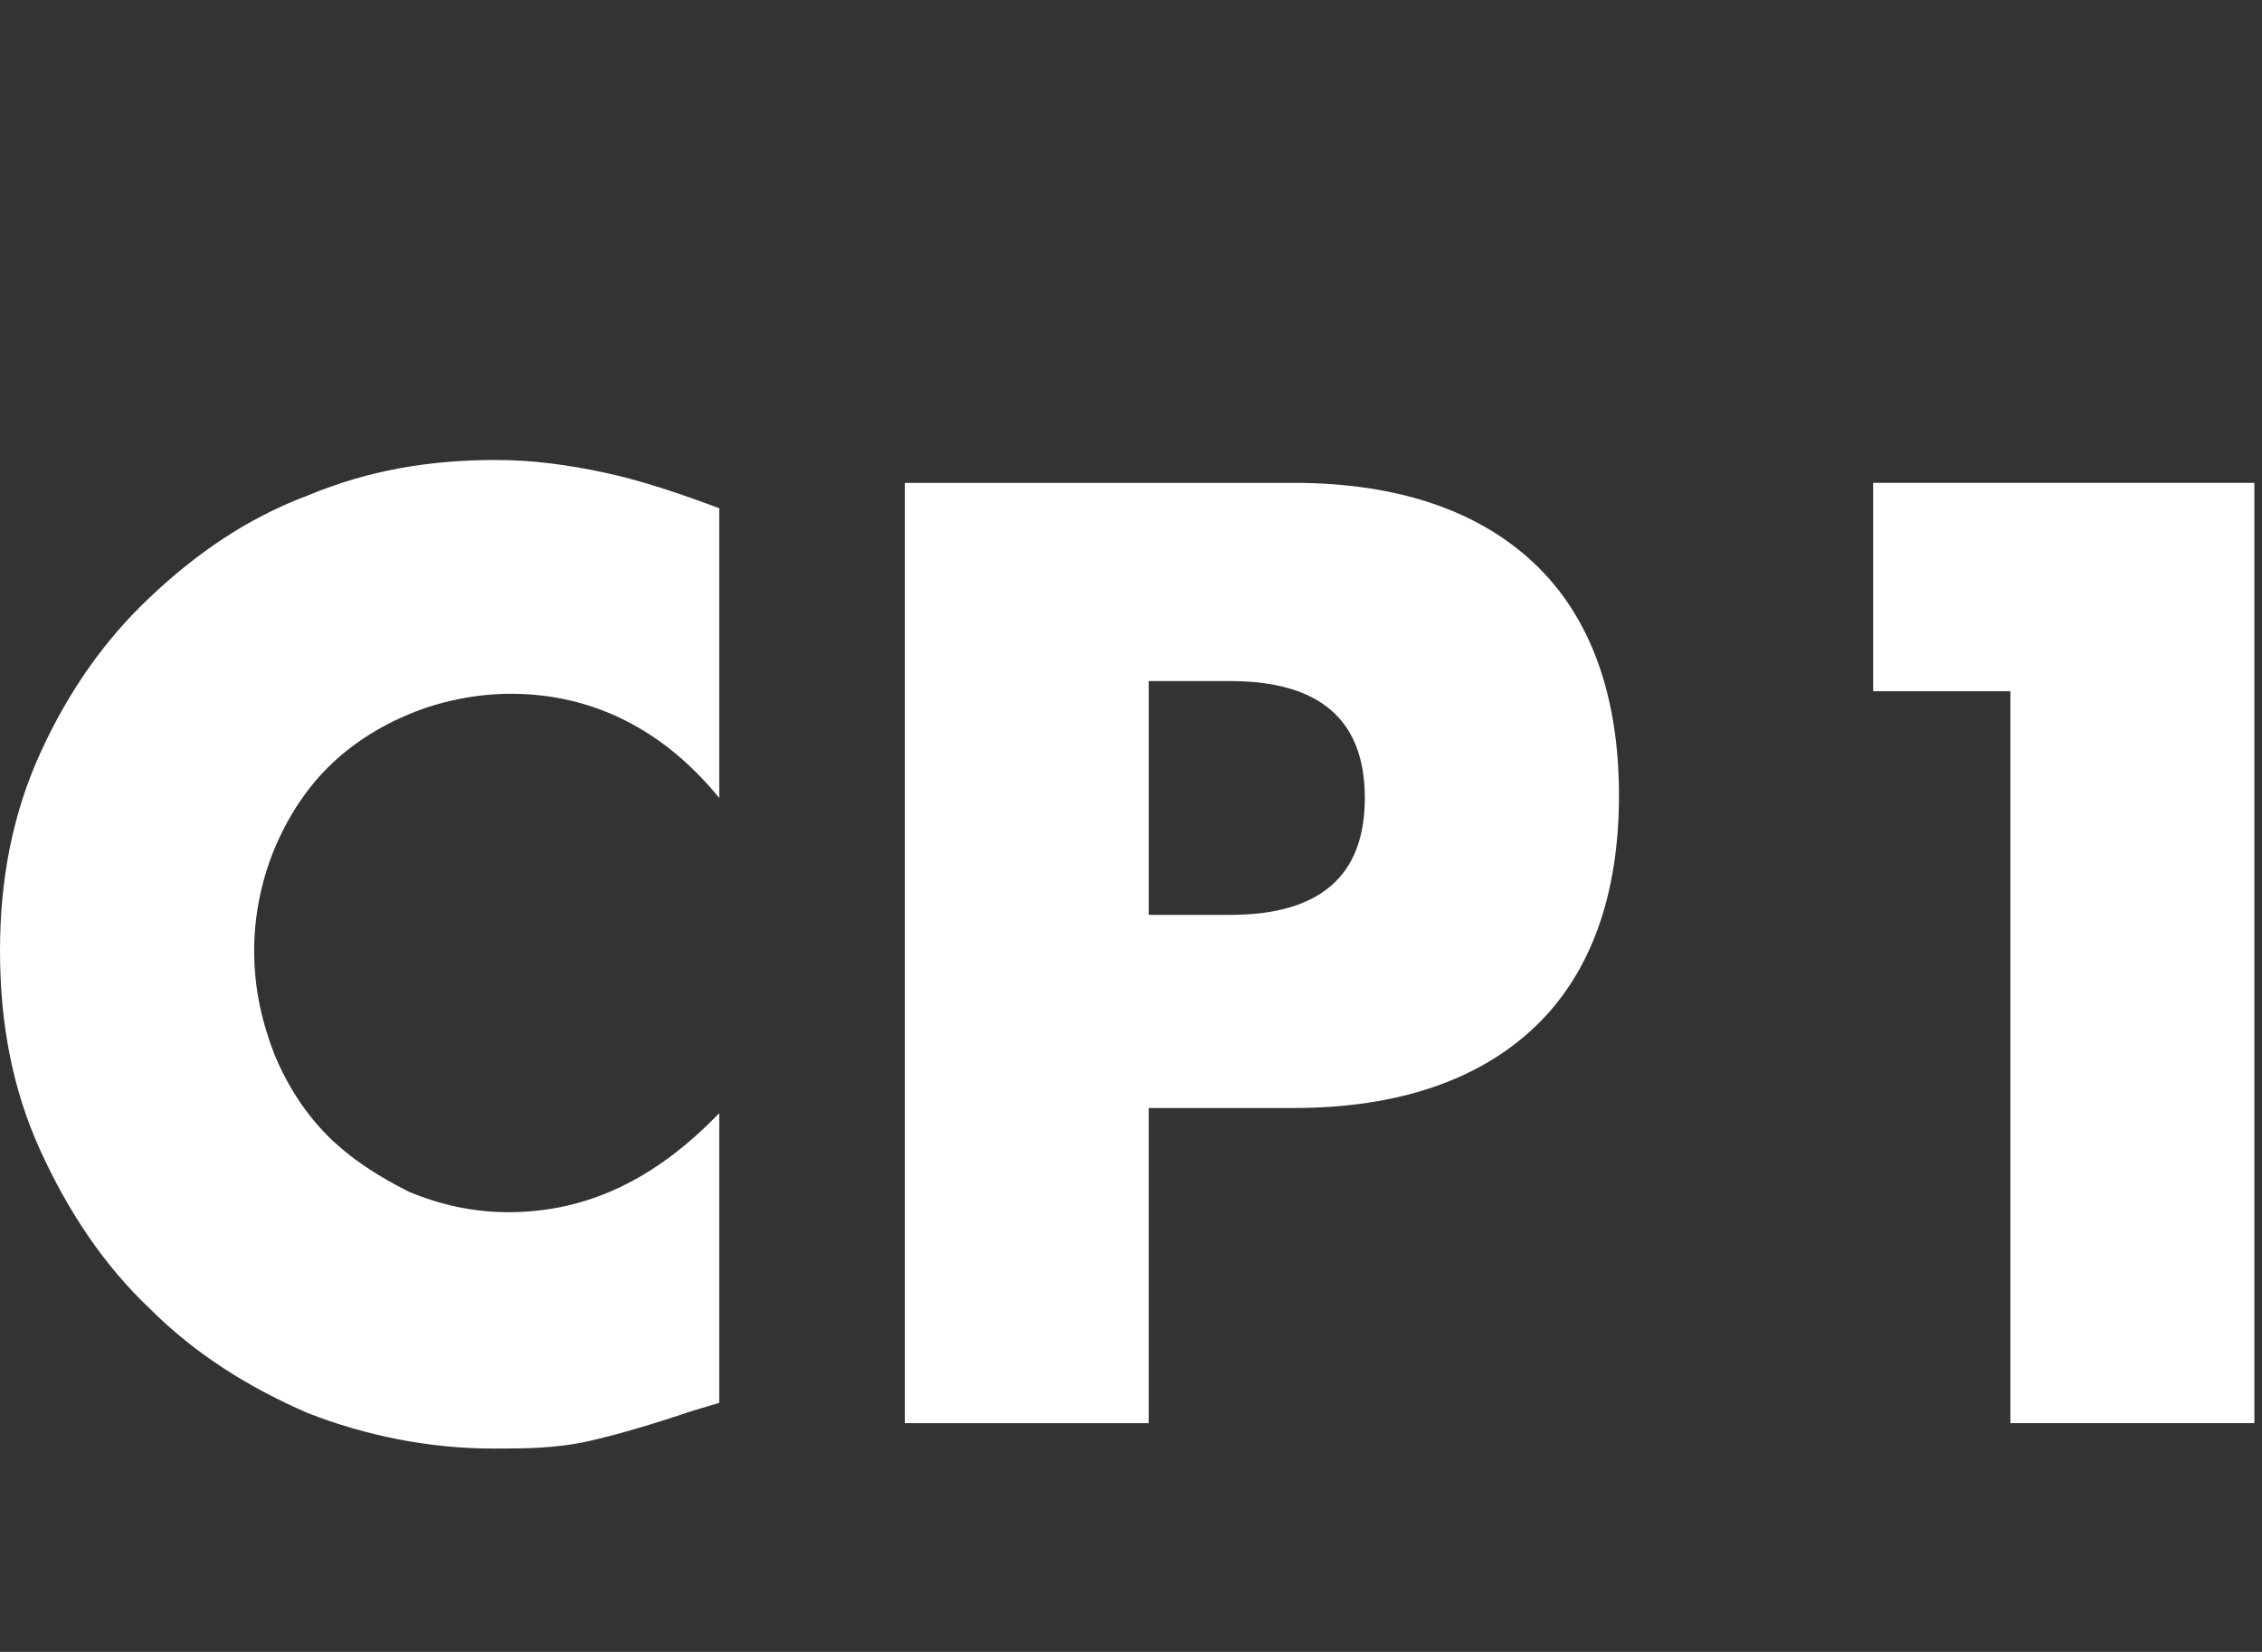 <?xml version="1.0" encoding="utf-8"?>
<!-- Generator: Adobe Illustrator 25.0.0, SVG Export Plug-In . SVG Version: 6.00 Build 0)  -->
<svg version="1.1" id="レイヤー_1" xmlns="http://www.w3.org/2000/svg" xmlns:xlink="http://www.w3.org/1999/xlink" x="0px"
	 y="0px" viewBox="0 0 89 65" style="enable-background:new 0 0 89 65;" xml:space="preserve">
<rect x="0" y="0" width="89" height="65" fill="#333333" stroke="none"/>
<style type="text/css">
	.st0{fill:#FFFFFF;}
</style>
<g>
	<path class="st0" d="M28.3,31.4c-2.2-2.7-5-4.1-8.2-4.1c-1.4,0-2.8,0.3-4,0.8c-1.2,0.5-2.3,1.2-3.2,2.1c-0.9,0.9-1.6,2-2.1,3.2
		c-0.5,1.2-0.8,2.6-0.8,4c0,1.5,0.3,2.8,0.8,4.1c0.5,1.2,1.2,2.3,2.1,3.2c0.9,0.9,2,1.6,3.2,2.2c1.2,0.5,2.5,0.8,3.9,0.8
		c3.1,0,5.8-1.3,8.3-3.9v11.4l-1,0.3c-1.5,0.5-2.8,0.9-4.1,1.2S20.6,57,19.4,57c-2.5,0-5-0.5-7.3-1.4c-2.3-1-4.4-2.3-6.2-4.1
		c-1.8-1.7-3.2-3.8-4.3-6.2c-1.1-2.4-1.6-5-1.6-7.9c0-2.8,0.5-5.4,1.6-7.8c1.1-2.4,2.5-4.4,4.3-6.1c1.8-1.7,3.8-3.1,6.2-4
		c2.4-1,4.8-1.4,7.4-1.4c1.5,0,2.9,0.2,4.3,0.5s2.9,0.8,4.5,1.4V31.4z"/>
	<path class="st0" d="M45.2,56h-9.6V19h15.3c4.1,0,7.3,1.1,9.5,3.2s3.3,5.2,3.3,9.1s-1.1,7-3.3,9.1s-5.4,3.2-9.5,3.2h-5.7V56z
		 M45.2,36h3.2c3.5,0,5.3-1.5,5.3-4.6c0-3.1-1.8-4.6-5.3-4.6h-3.2V36z"/>
	<path class="st0" d="M79.1,27.2h-5.4V19h15V56h-9.6V27.2z"/>
</g>
</svg>
